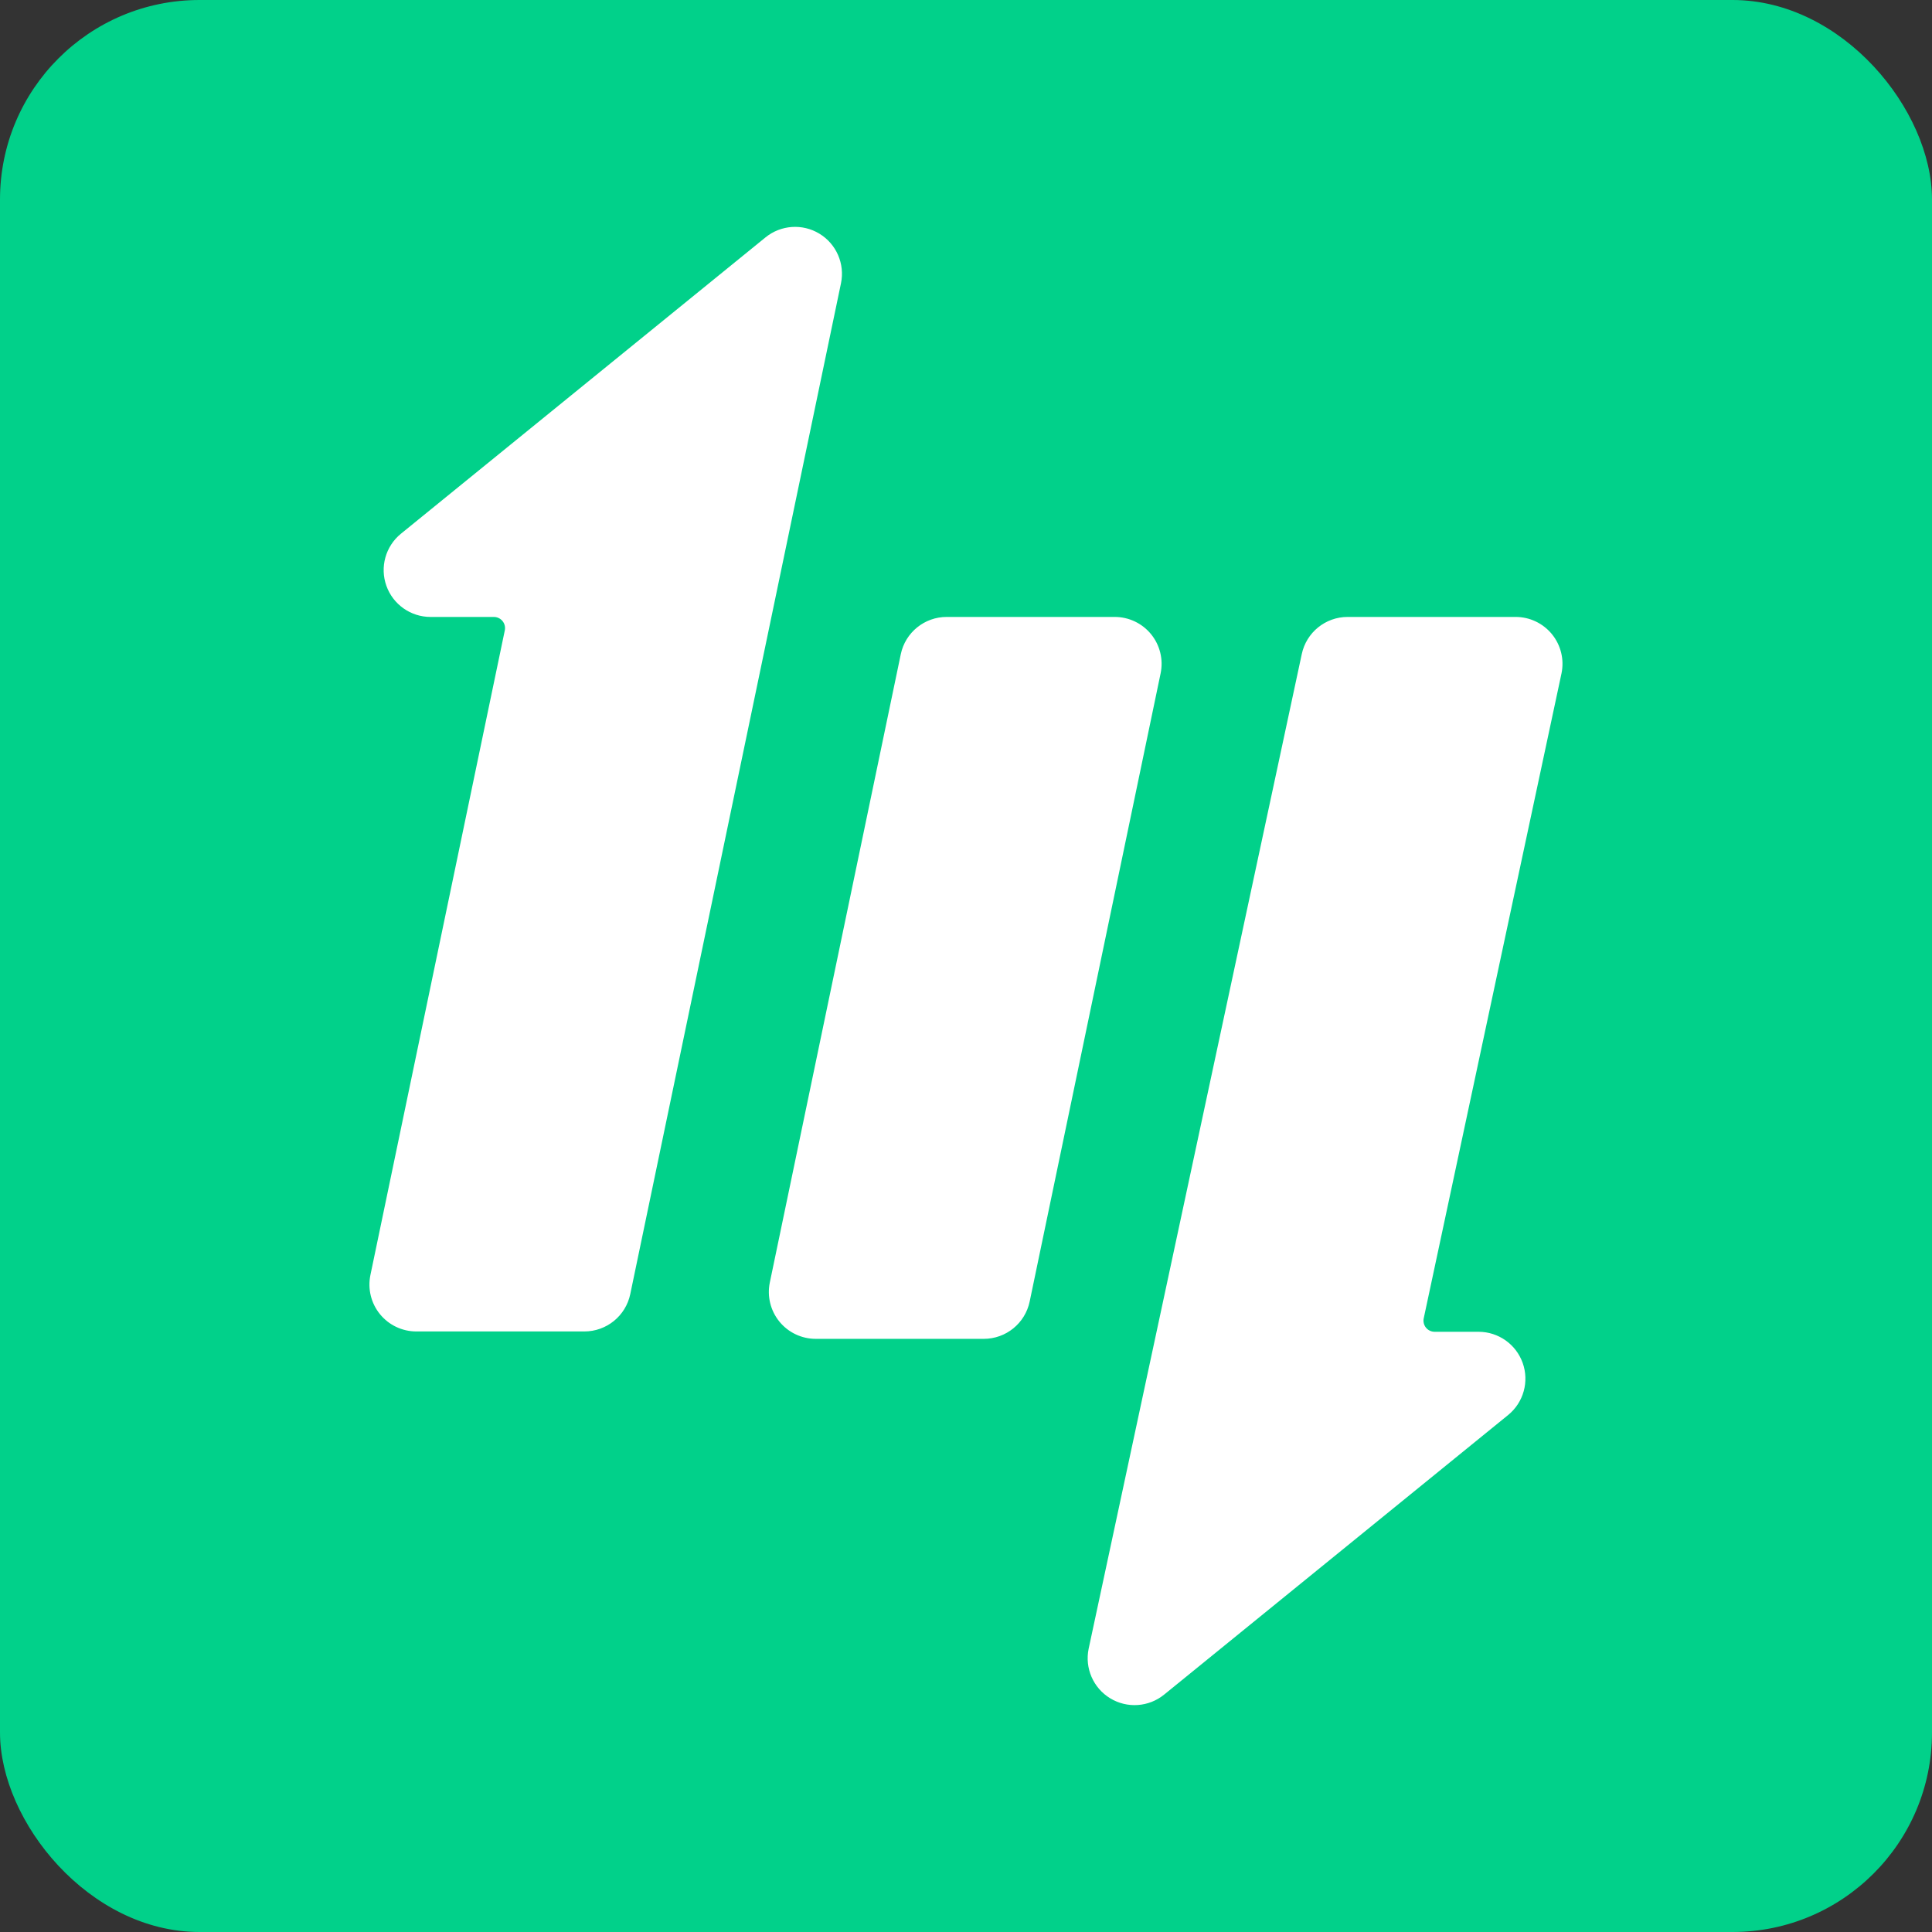 <?xml version="1.0" encoding="UTF-8"?>
<svg width="512px" height="512px" viewBox="0 0 512 512" version="1.1" xmlns="http://www.w3.org/2000/svg" xmlns:xlink="http://www.w3.org/1999/xlink">
    <rect x="0" y="0" width="512" height="512" fill="#333333" stroke="none"/>
    <title>iMaster</title>
    <g id="iMaster" stroke="none" stroke-width="1" fill="none" fill-rule="evenodd">
        <g>
            <rect id="矩形" fill="#01D18A" fill-rule="nonzero" x="0" y="0" width="512" height="512" rx="52.868"></rect>
            <path d="M216.188,354.808 L260.695,354.808 C266.583,354.817 271.669,350.69 272.873,344.926 L307.58,178.424 C308.334,174.765 307.402,170.961 305.041,168.066 C302.68,165.171 299.141,163.491 295.405,163.494 L250.895,163.494 C245.008,163.485 239.922,167.61 238.716,173.372 L204.009,339.874 C203.254,343.534 204.187,347.34 206.548,350.236 C208.91,353.133 212.451,354.812 216.188,354.808 Z M133.779,167.051 L98.161,337.912 C97.406,341.573 98.338,345.379 100.7,348.275 C103.062,351.171 106.602,352.851 110.34,352.847 L154.85,352.847 C160.737,352.854 165.821,348.727 167.025,342.965 L204.435,163.494 L212.856,123.106 L222.867,75.083 C223.941,69.927 221.648,64.654 217.145,61.924 C212.641,59.194 206.905,59.601 202.831,62.938 L106.217,141.47 C102.164,144.796 100.636,150.309 102.397,155.248 C104.159,160.186 108.831,163.487 114.074,163.497 L130.876,163.497 C131.766,163.496 132.609,163.896 133.172,164.585 C133.735,165.274 133.958,166.18 133.779,167.051 L133.779,167.051 Z M377.303,349.365 L413.82,178.424 C414.574,174.765 413.641,170.96 411.279,168.065 C408.918,165.169 405.378,163.49 401.641,163.494 L357.154,163.494 C351.266,163.485 346.181,167.61 344.975,173.372 L288.504,436.92 C287.432,442.075 289.724,447.346 294.227,450.075 C298.729,452.805 304.462,452.4 308.536,449.065 L399.706,374.965 C403.76,371.639 405.288,366.126 403.527,361.187 C401.765,356.249 397.093,352.948 391.849,352.937 L380.205,352.937 C379.311,352.941 378.463,352.54 377.899,351.846 C377.335,351.151 377.116,350.239 377.303,349.365 L377.303,349.365 Z" id="形状" fill="#FFFFFF"></path>
        </g>
    </g>
</svg>